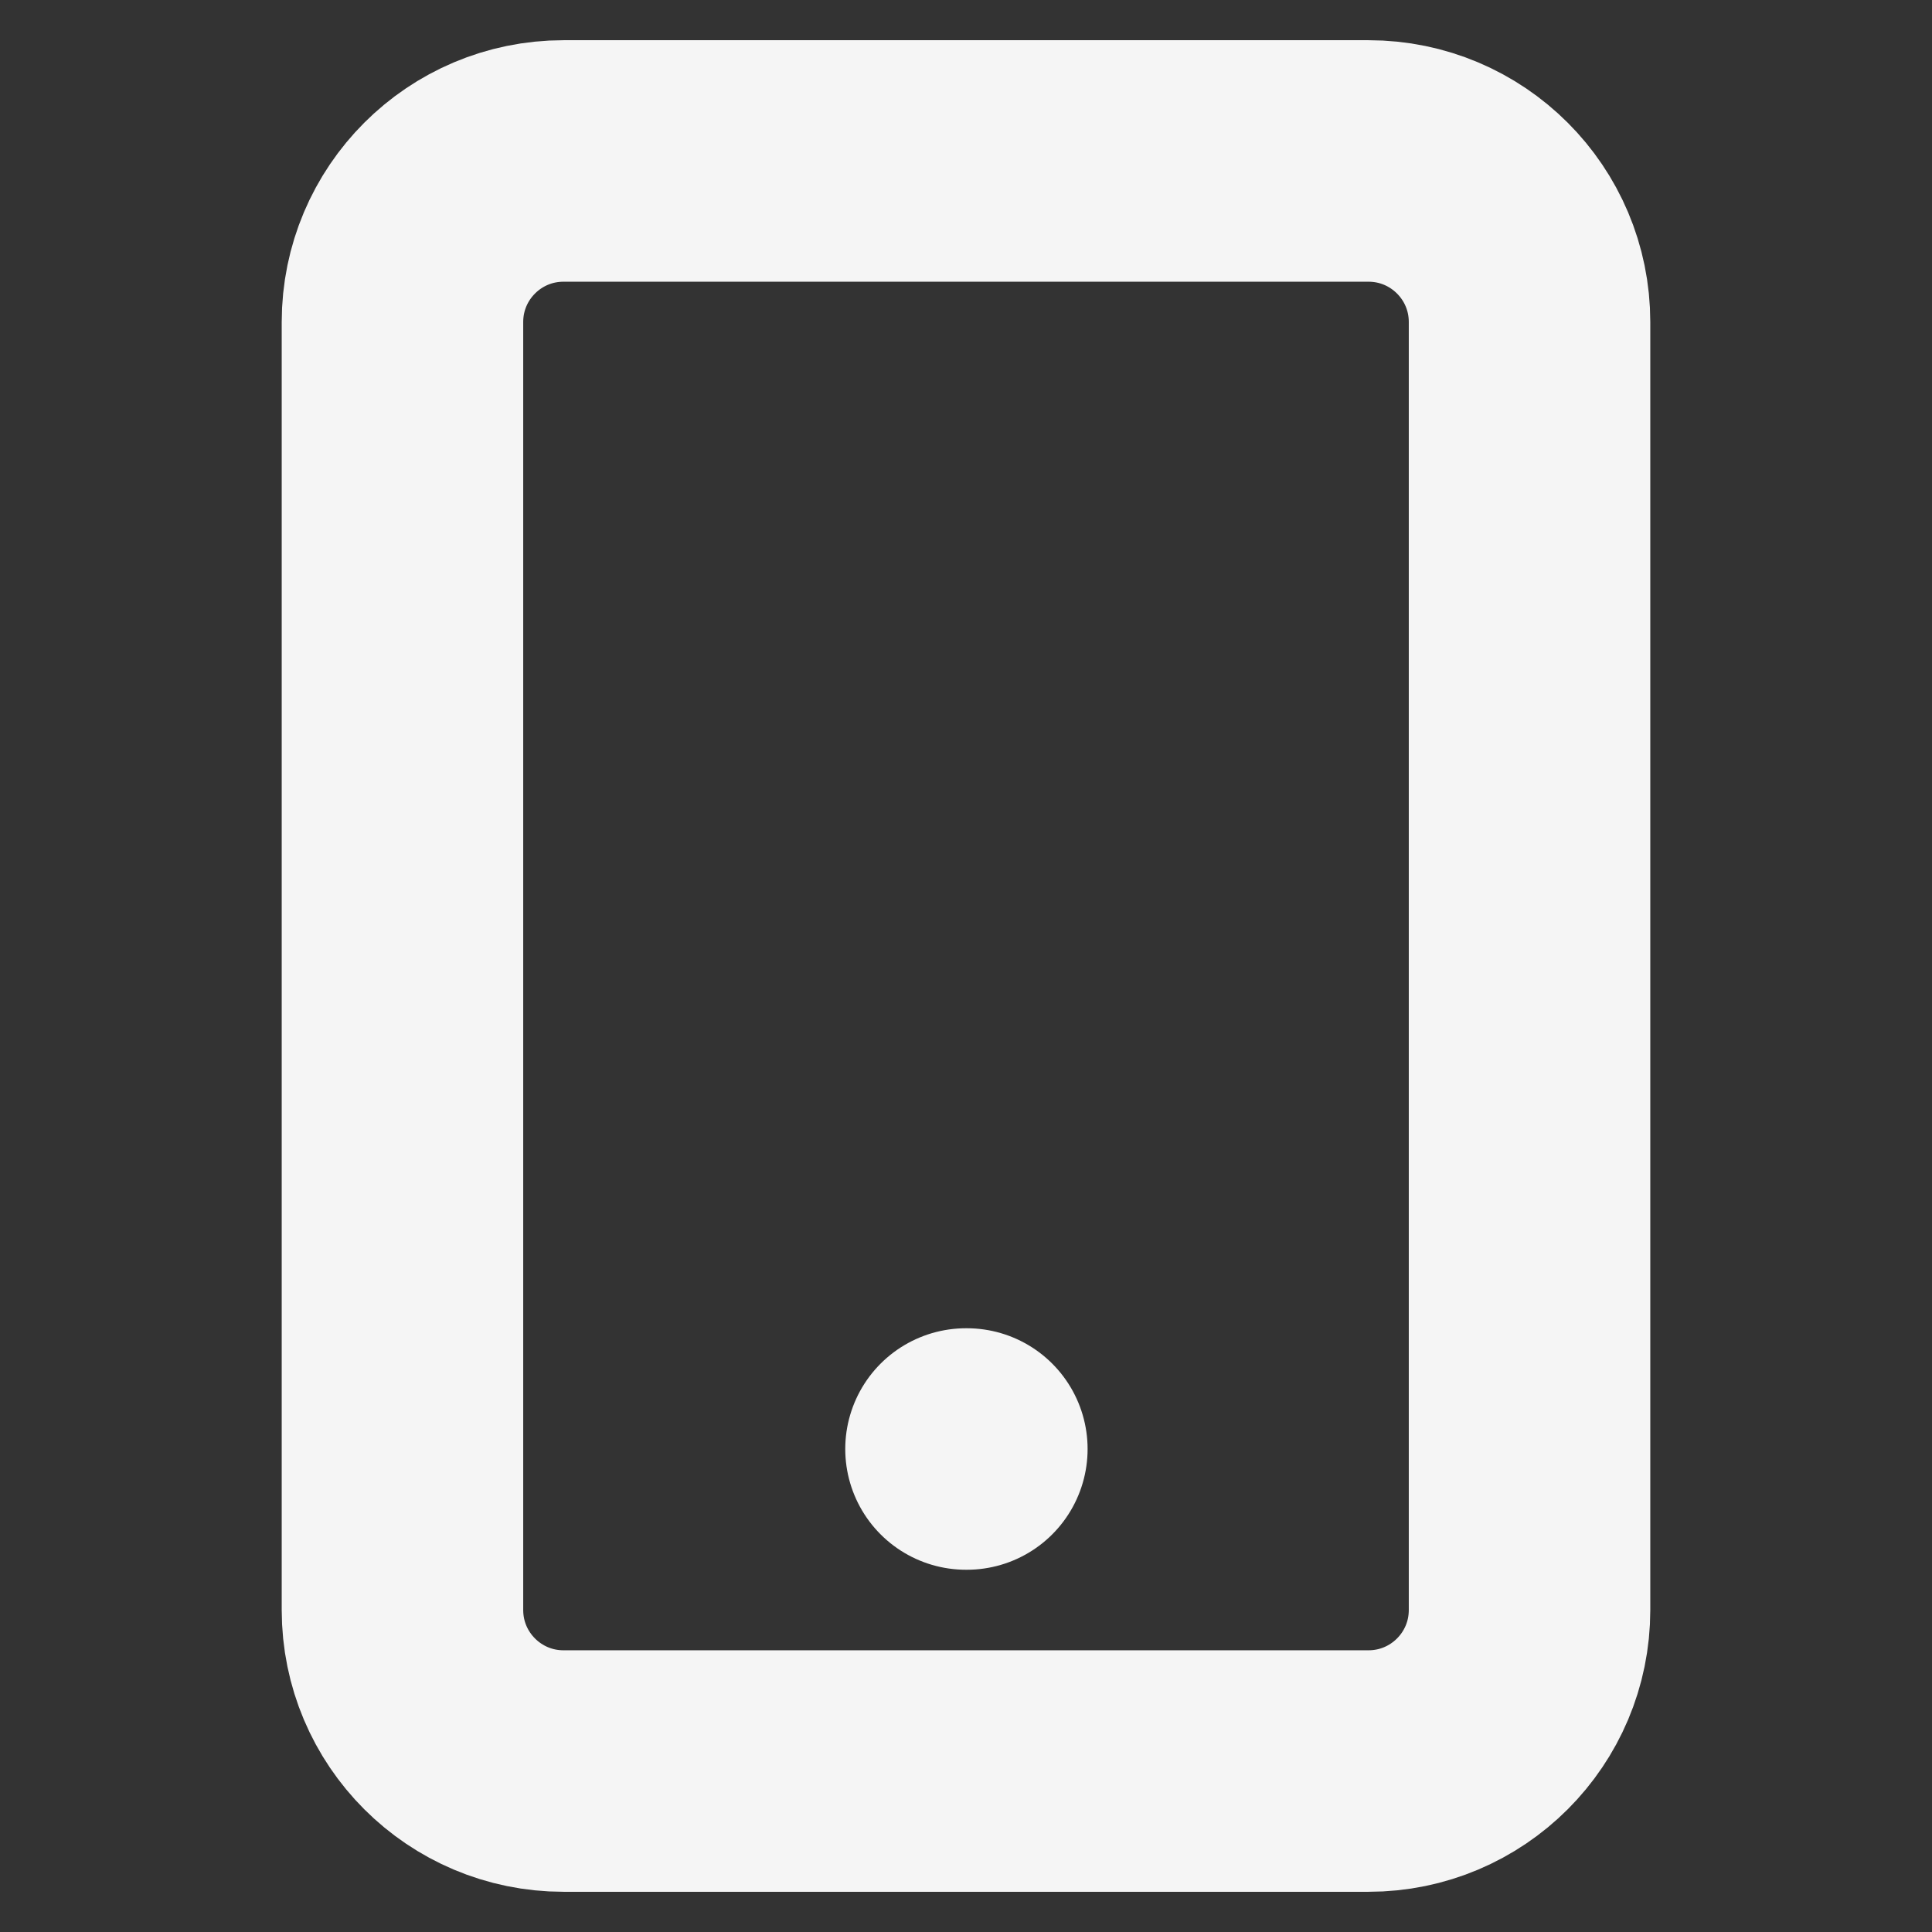 <svg width="16" height="16" viewBox="0 0 16 16" fill="none" xmlns="http://www.w3.org/2000/svg">
<rect x="0" y="0" width="16" height="16" fill="#333333" stroke="none"/>
<path d="M11.333 1.333H4.667C3.93 1.333 3.333 1.93 3.333 2.667V13.333C3.333 14.07 3.93 14.667 4.667 14.667H11.333C12.07 14.667 12.667 14.07 12.667 13.333V2.667C12.667 1.93 12.07 1.333 11.333 1.333Z" stroke="#F5F5F5" stroke-width="2" stroke-linecap="round" stroke-linejoin="round"/>
<path d="M8 12H8.007" stroke="#F5F5F5" stroke-width="2" stroke-linecap="round" stroke-linejoin="round"/>
</svg>
